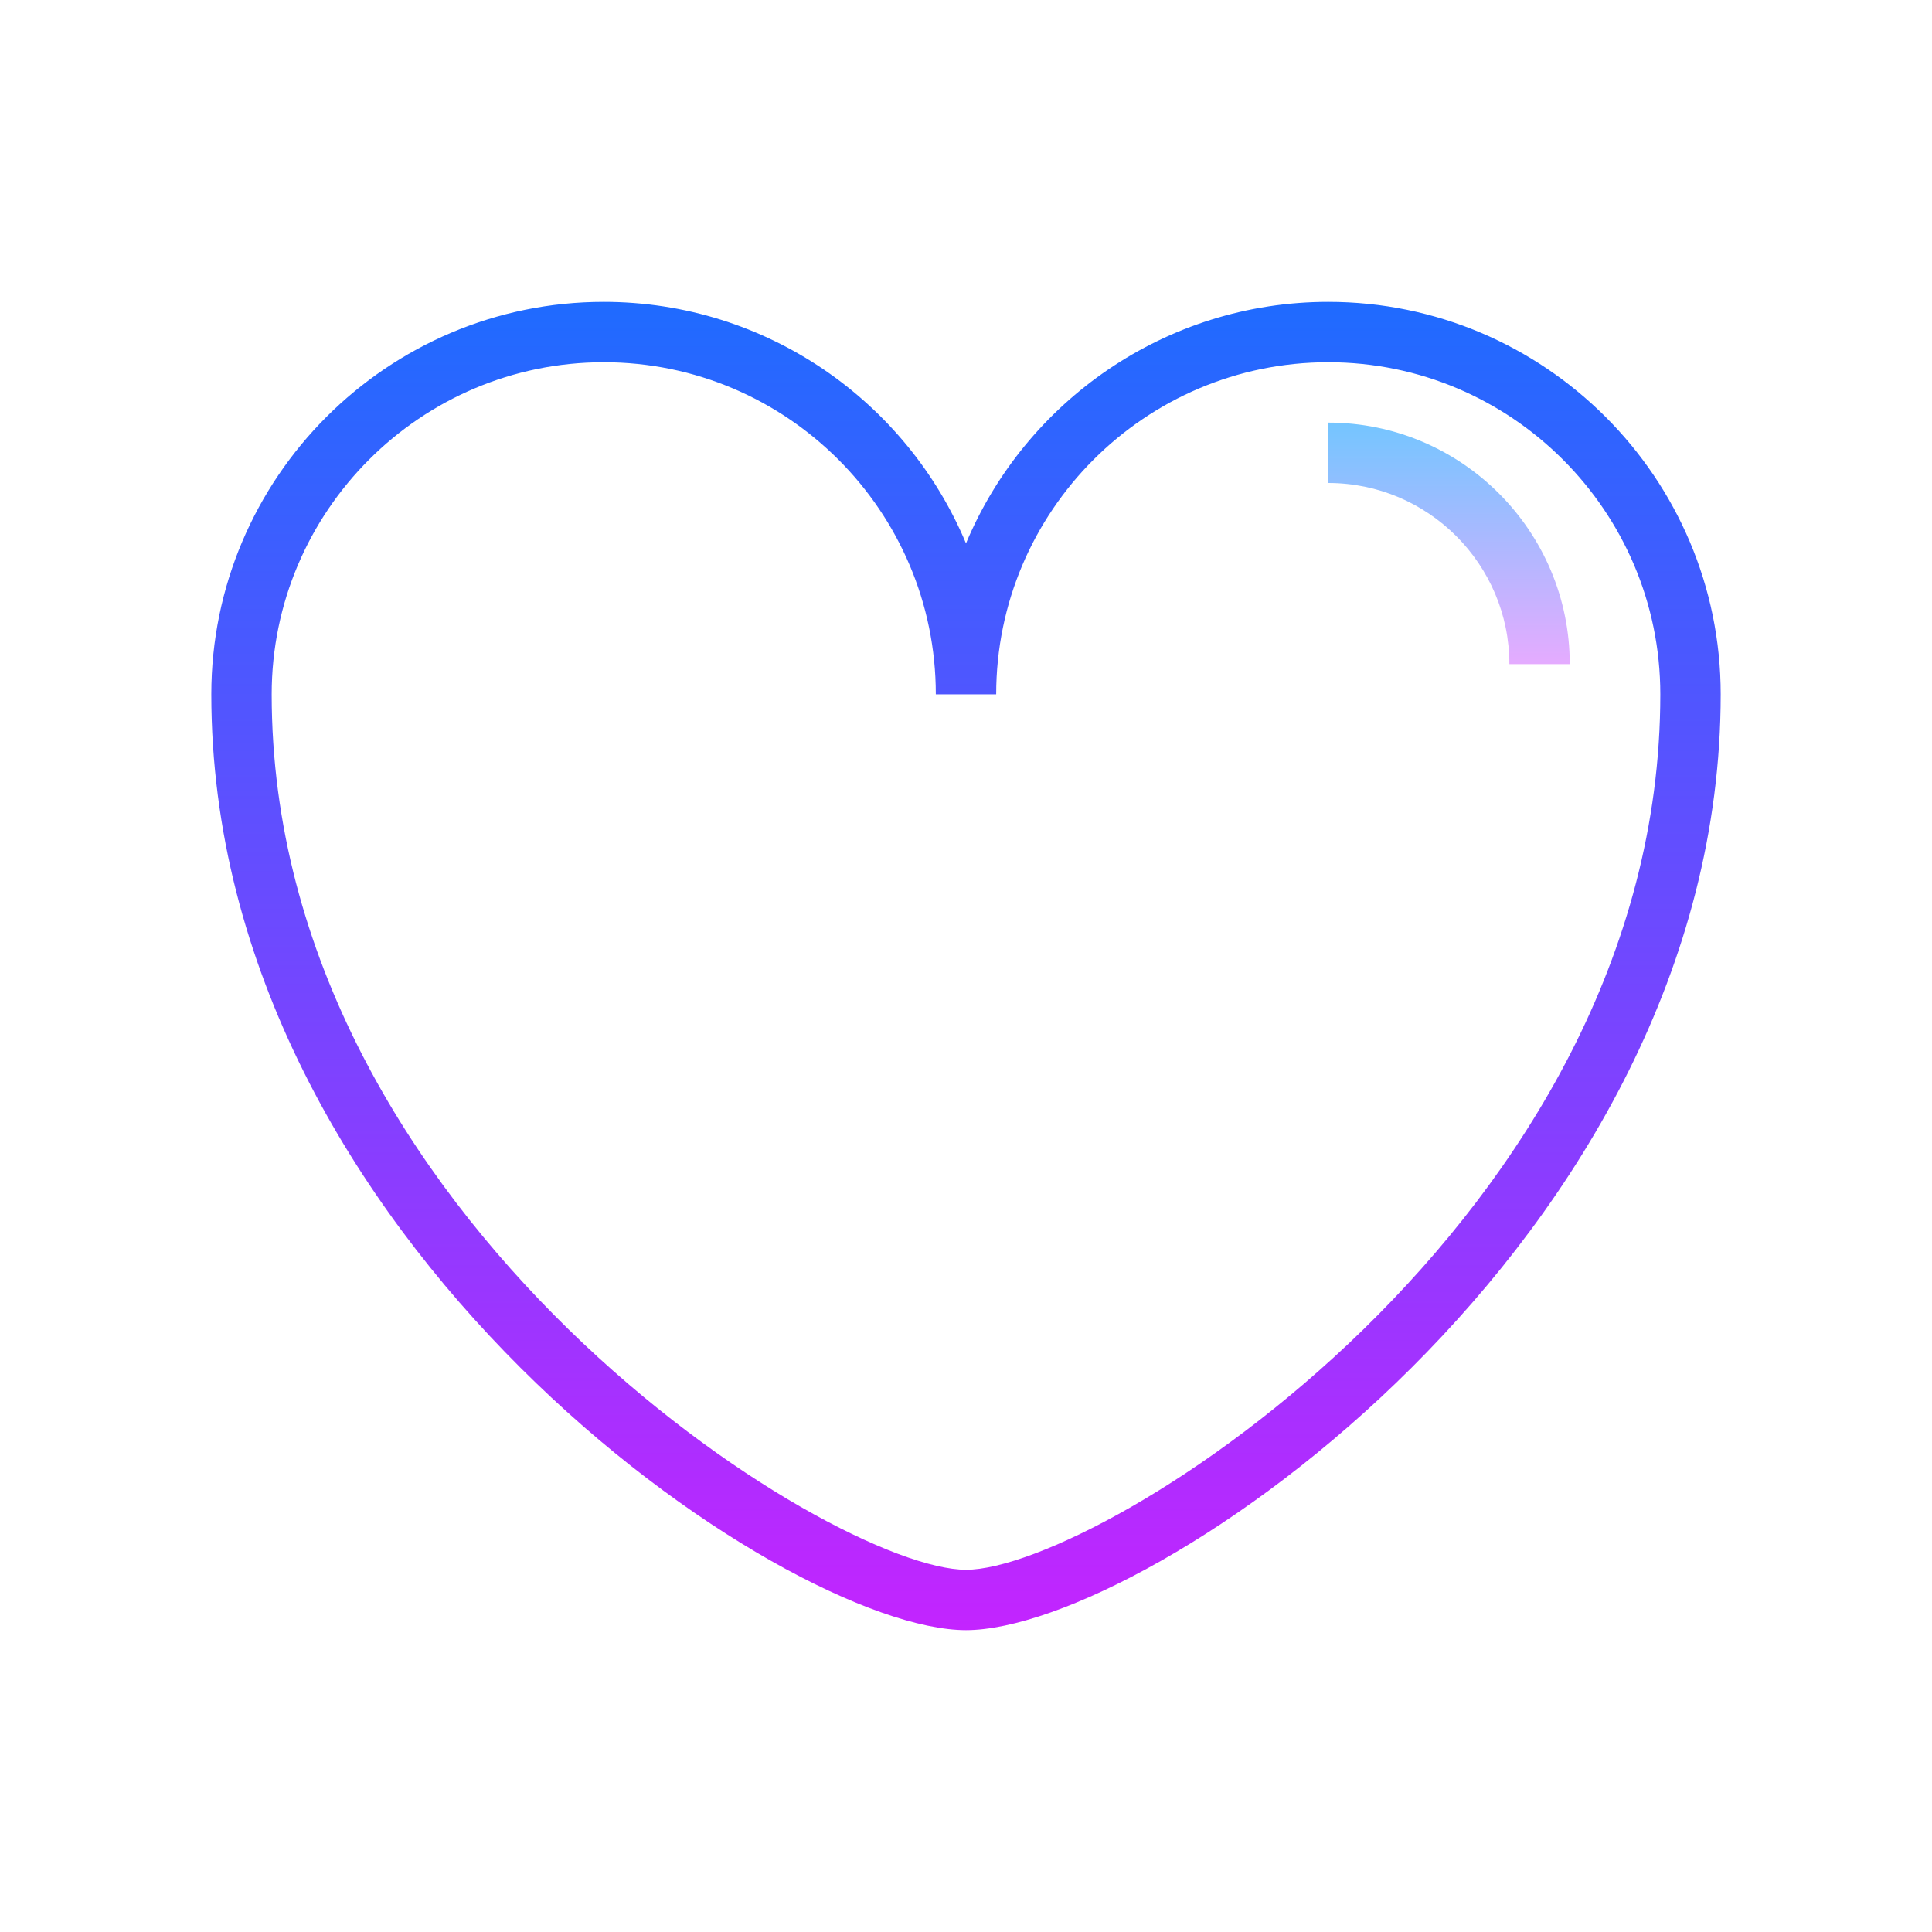 <?xml version="1.0" encoding="iso-8859-1"?>
<!-- Generator: Adobe Illustrator 20.1.0, SVG Export Plug-In . SVG Version: 6.00 Build 0)  -->
<svg xmlns="http://www.w3.org/2000/svg" xmlns:xlink="http://www.w3.org/1999/xlink" version="1.1" id="&#1057;&#1083;&#1086;&#1081;_1" x="0px" y="0px" viewBox="0 0 64 64" style="enable-background:new 0 0 64 64;" xml:space="preserve">
<linearGradient id="SVGID_1__44018" gradientUnits="userSpaceOnUse" x1="32" y1="8.667" x2="32" y2="55.269" spreadMethod="reflect">
	<stop offset="0" style="stop-color:#1A6DFF"/>
	<stop offset="1" style="stop-color:#C822FF"/>
</linearGradient>
<path style="fill:url(#SVGID_1__44018);" d="M32,54C25.958,54,7,41.137,7,23c0-7.168,5.832-13,13-13c5.397,0,10.037,3.307,12,8  c1.963-4.693,6.603-8,12-8c7.168,0,13,5.832,13,13C57,41.137,38.042,54,32,54z M20,12c-6.065,0-11,4.935-11,11  c0,17.425,18.551,29,23,29s23-11.575,23-29c0-6.065-4.935-11-11-11s-11,4.935-11,11h-2C31,16.935,26.065,12,20,12z"/>
<line style="fill:#7933FF;" x1="44" y1="14" x2="44" y2="14"/>
<linearGradient id="SVGID_2__44018" gradientUnits="userSpaceOnUse" x1="48" y1="13.5" x2="48" y2="22.08" spreadMethod="reflect">
	<stop offset="0" style="stop-color:#6DC7FF"/>
	<stop offset="1" style="stop-color:#E6ABFF"/>
</linearGradient>
<path style="fill:url(#SVGID_2__44018);" d="M52,22h-2c0-3.309-2.691-6-6-6v-2C48.411,14,52,17.589,52,22z"/>
</svg>
